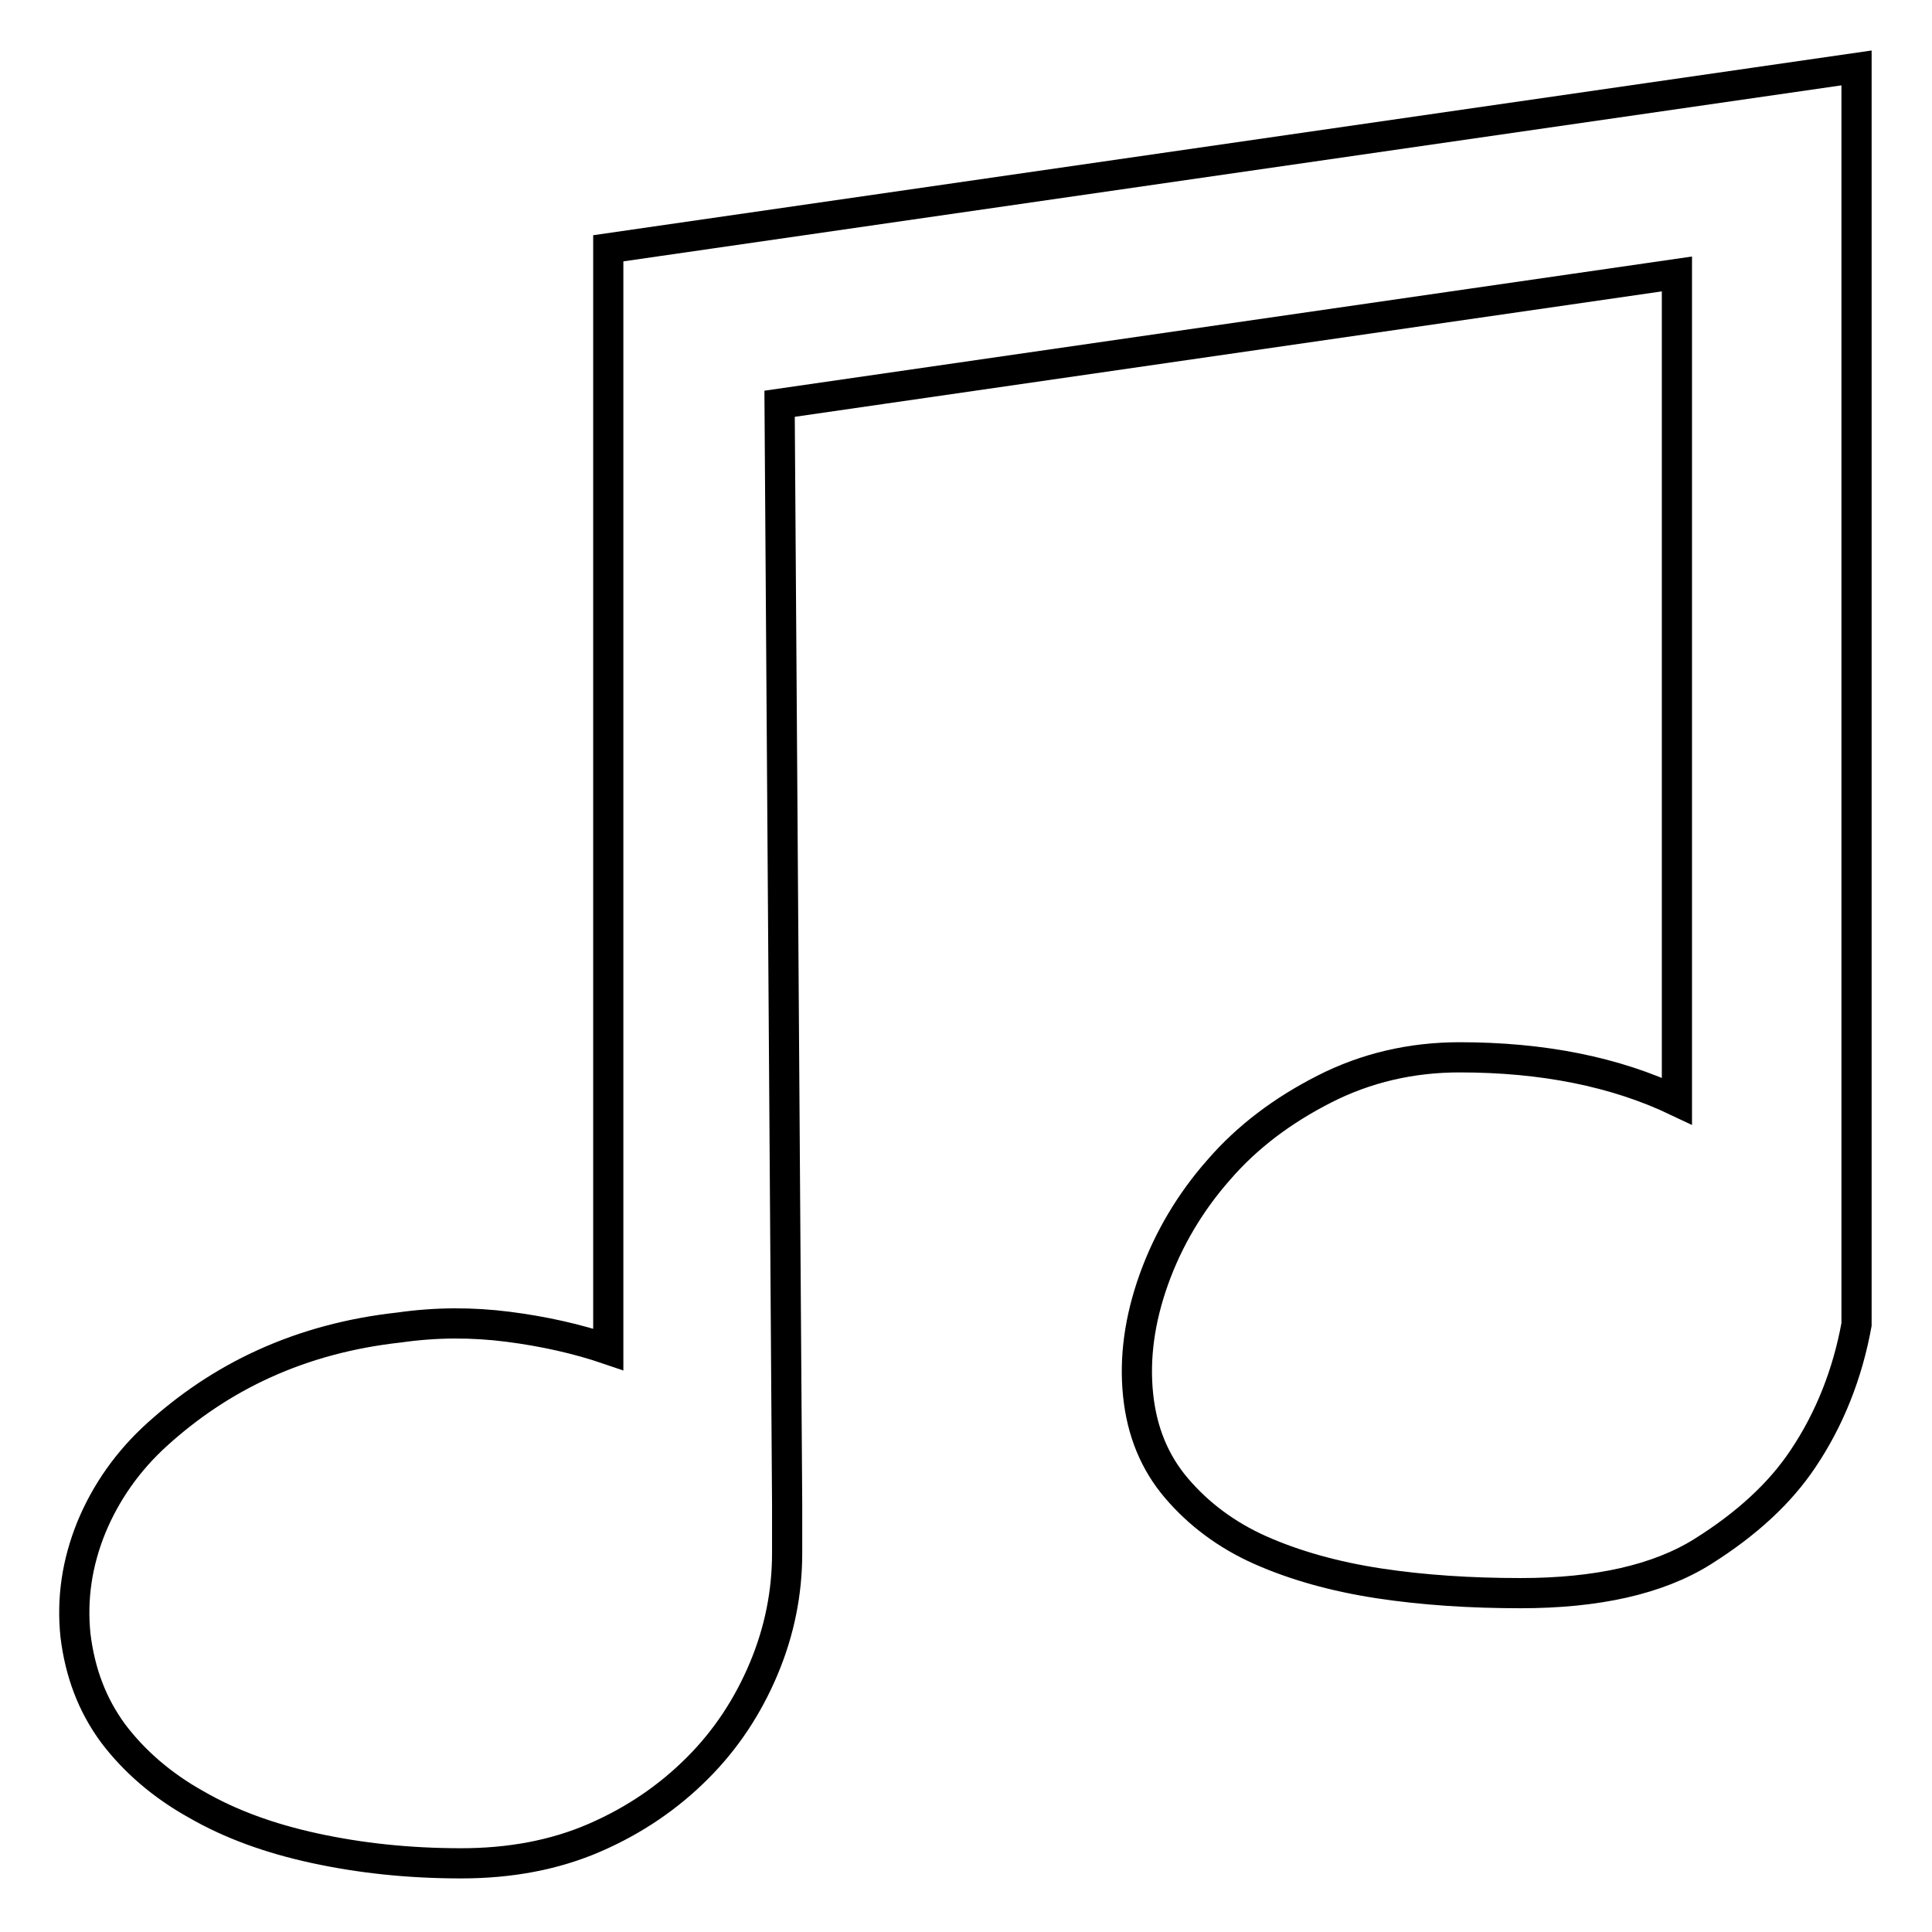 <?xml version="1.0" encoding="utf-8"?>
<!-- Svg Vector Icons : http://www.onlinewebfonts.com/icon -->
<!DOCTYPE svg PUBLIC "-//W3C//DTD SVG 1.1//EN" "http://www.w3.org/Graphics/SVG/1.1/DTD/svg11.dtd">
<svg version="1.1" xmlns="http://www.w3.org/2000/svg" xmlns:xlink="http://www.w3.org/1999/xlink" x="0px" y="0px" viewBox="0 0 256 256" enable-background="new 0 0 256 256" xml:space="preserve">
<g> <path stroke-width="4" fill-opacity="0" stroke="#000000"  d="M246,175.5c-1.2,6.6-3.6,12.6-7.1,17.8c-3,4.5-7.4,8.6-13.3,12.3c-5.9,3.7-14,5.5-24.1,5.5 c-6.6,0-12.9-0.4-18.8-1.3c-5.9-0.9-11.2-2.4-15.7-4.4s-8.2-4.8-11.1-8.2s-4.6-7.5-5.1-12.4c-0.5-4.9,0.2-10,2.1-15.3 s4.8-10.2,8.6-14.5c3.8-4.4,8.5-7.9,14-10.7c5.5-2.8,11.5-4.2,17.9-4.2c11,0,20.6,1.9,28.8,5.8V36.3L103.3,53.5l1,145.8v6.5 c0,5.2-1,10.3-3.1,15.3c-2.1,5-5,9.4-8.8,13.2c-3.8,3.8-8.3,6.9-13.6,9.2c-5.3,2.3-11.2,3.4-17.7,3.4c-7,0-13.4-0.7-19.4-2 s-11.2-3.2-15.7-5.8c-4.5-2.5-8.2-5.7-11-9.4c-2.8-3.8-4.4-8.1-5-13c-0.5-4.9,0.2-9.6,2.1-14.3c1.9-4.6,4.8-8.8,8.8-12.4 s8.6-6.8,14.1-9.3c5.5-2.5,11.5-4.1,17.9-4.8c4.9-0.7,9.7-0.7,14.4-0.1c4.7,0.6,9.2,1.6,13.3,3V32.9L246,9V175.5L246,175.5z"/></g>
</svg>